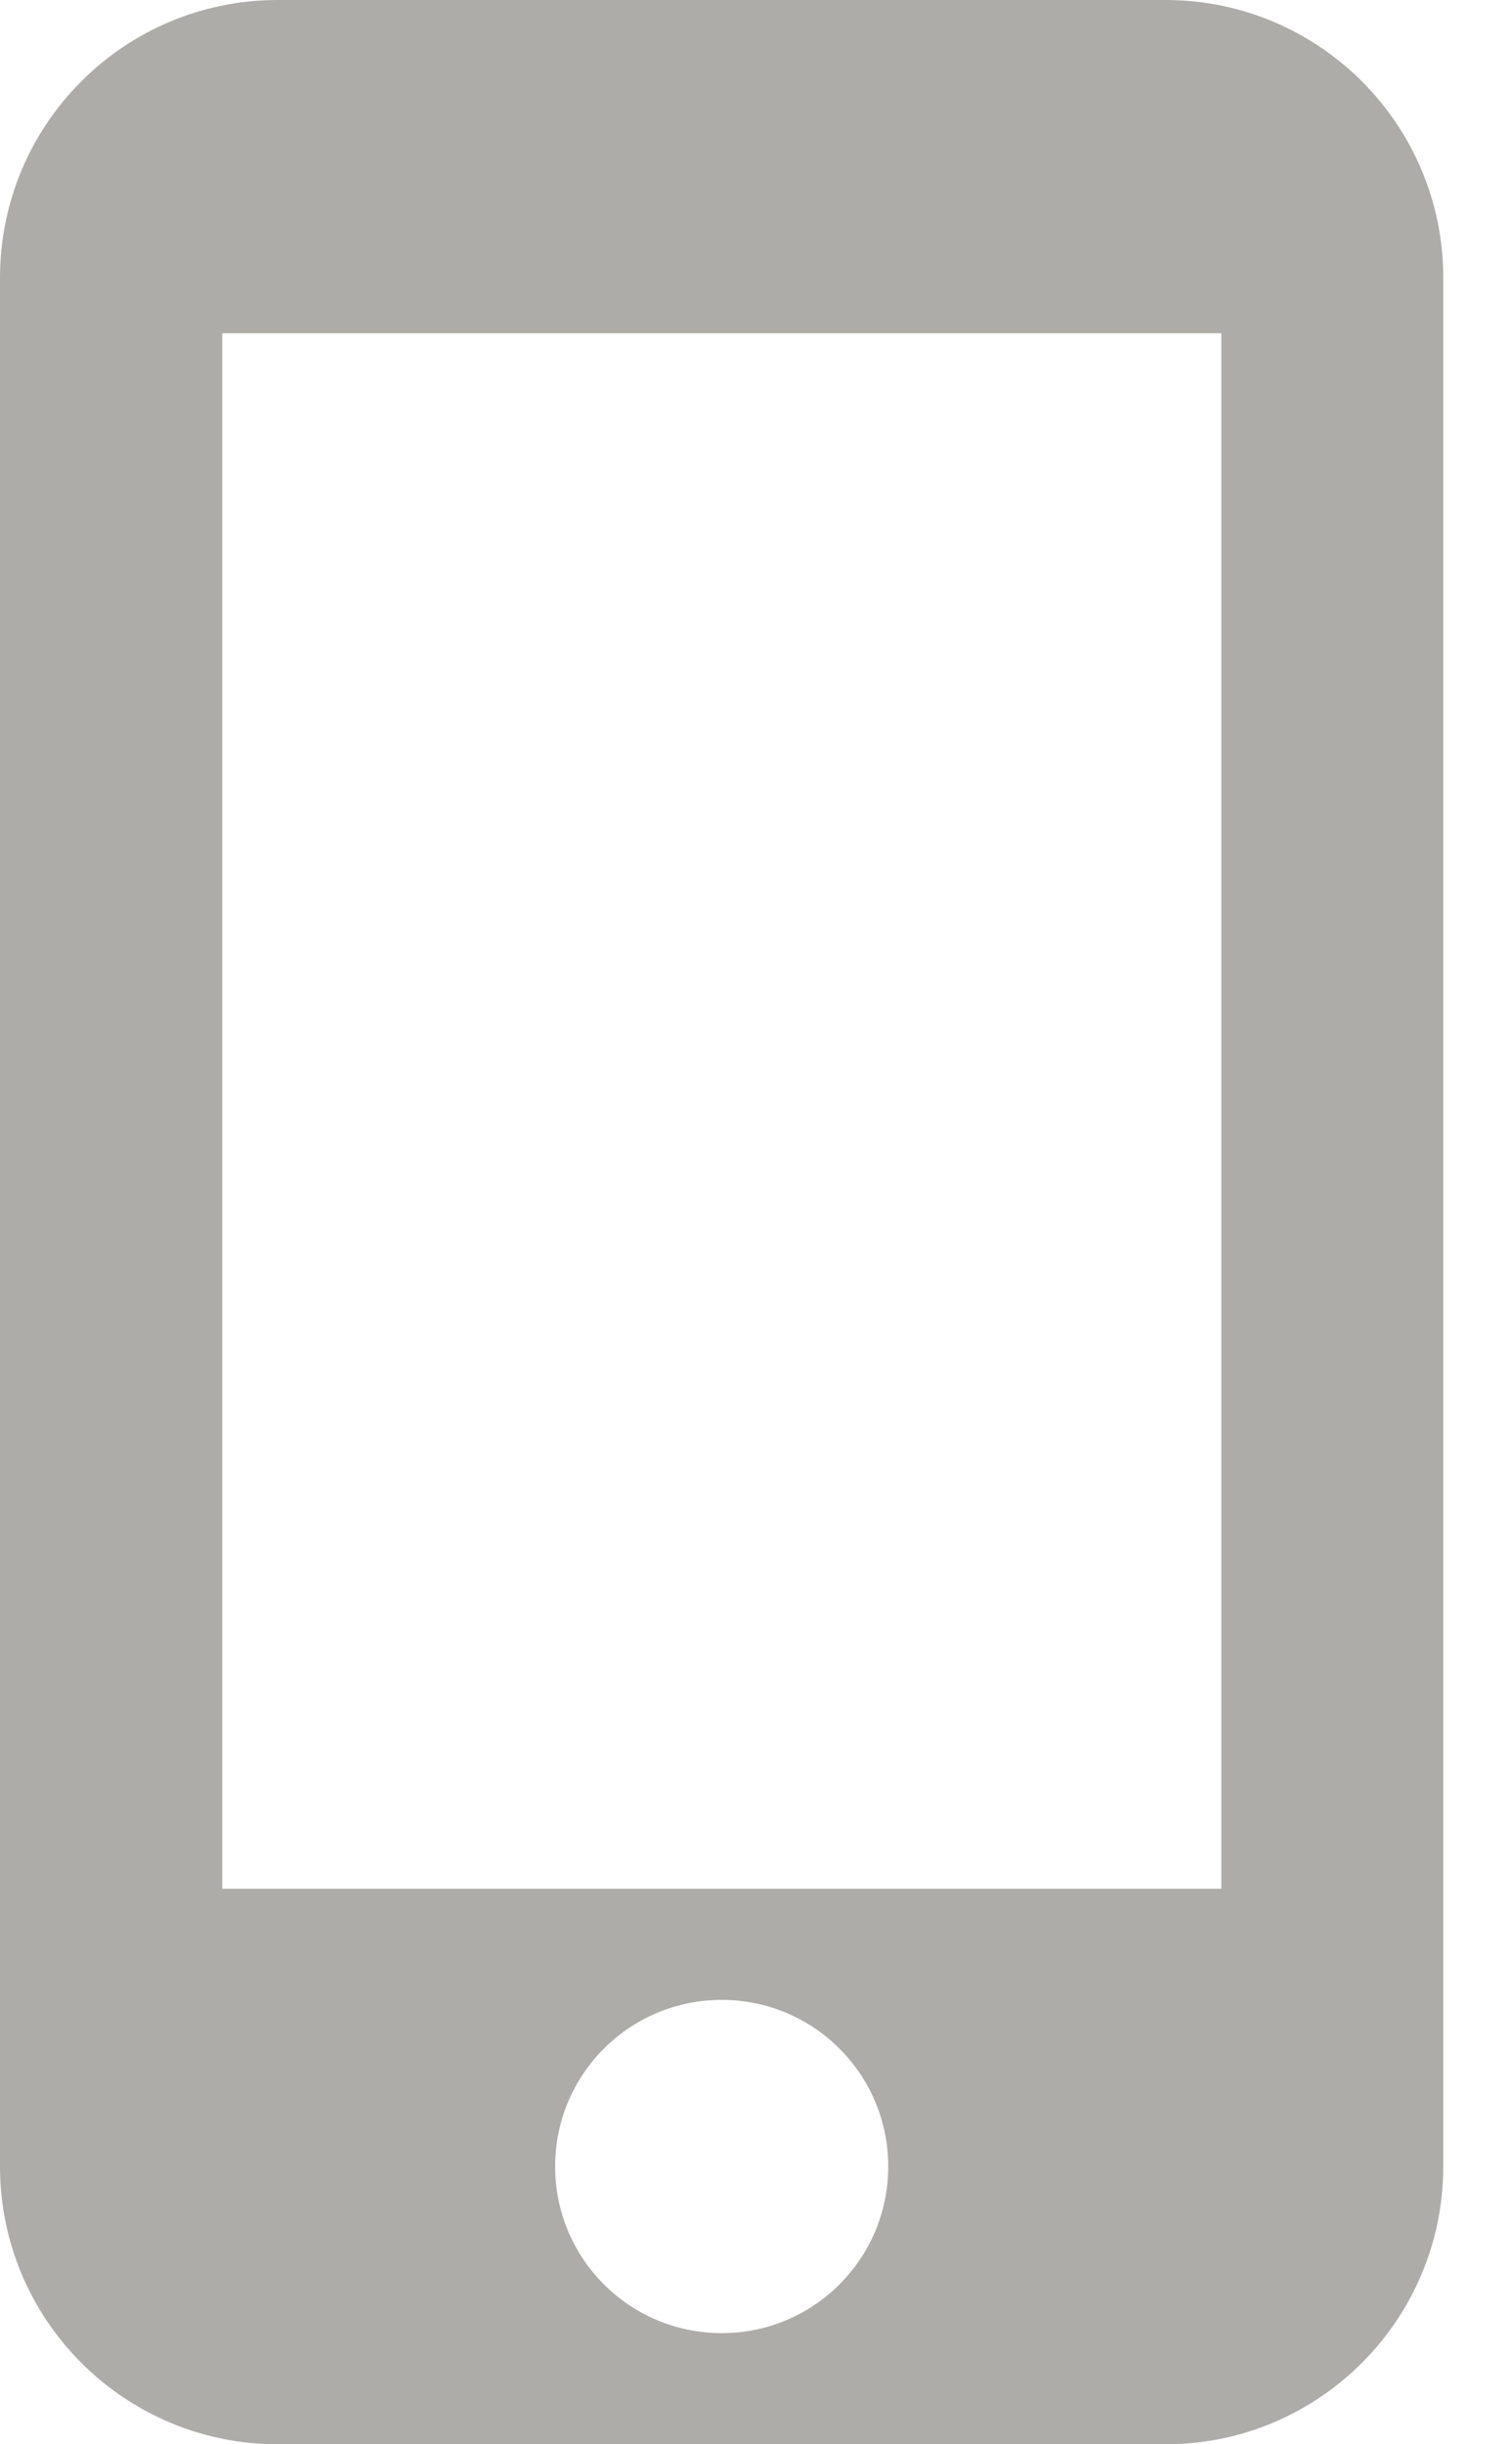 <svg xmlns="http://www.w3.org/2000/svg" width="13" height="21" viewBox="0 0 13 21">
    <g fill="none" fill-rule="evenodd">
        <g fill="#AEACA8">
            <path d="M45.91 271.227h8.591v-13.364h-8.59v13.364zm4.296 3.818c-.793 0-1.433-.64-1.433-1.432 0-.791.64-1.431 1.433-1.431.79 0 1.431.64 1.431 1.431 0 .792-.64 1.432-1.431 1.432zM54.022 255h-7.635c-1.318 0-2.387 1.068-2.387 2.387v16.226c0 1.318 1.07 2.387 2.387 2.387h7.635c1.318 0 2.387-1.07 2.387-2.387v-16.226c0-1.319-1.07-2.387-2.387-2.387z" transform="translate(-44 -255)"/>
        </g>
    </g>
</svg>
